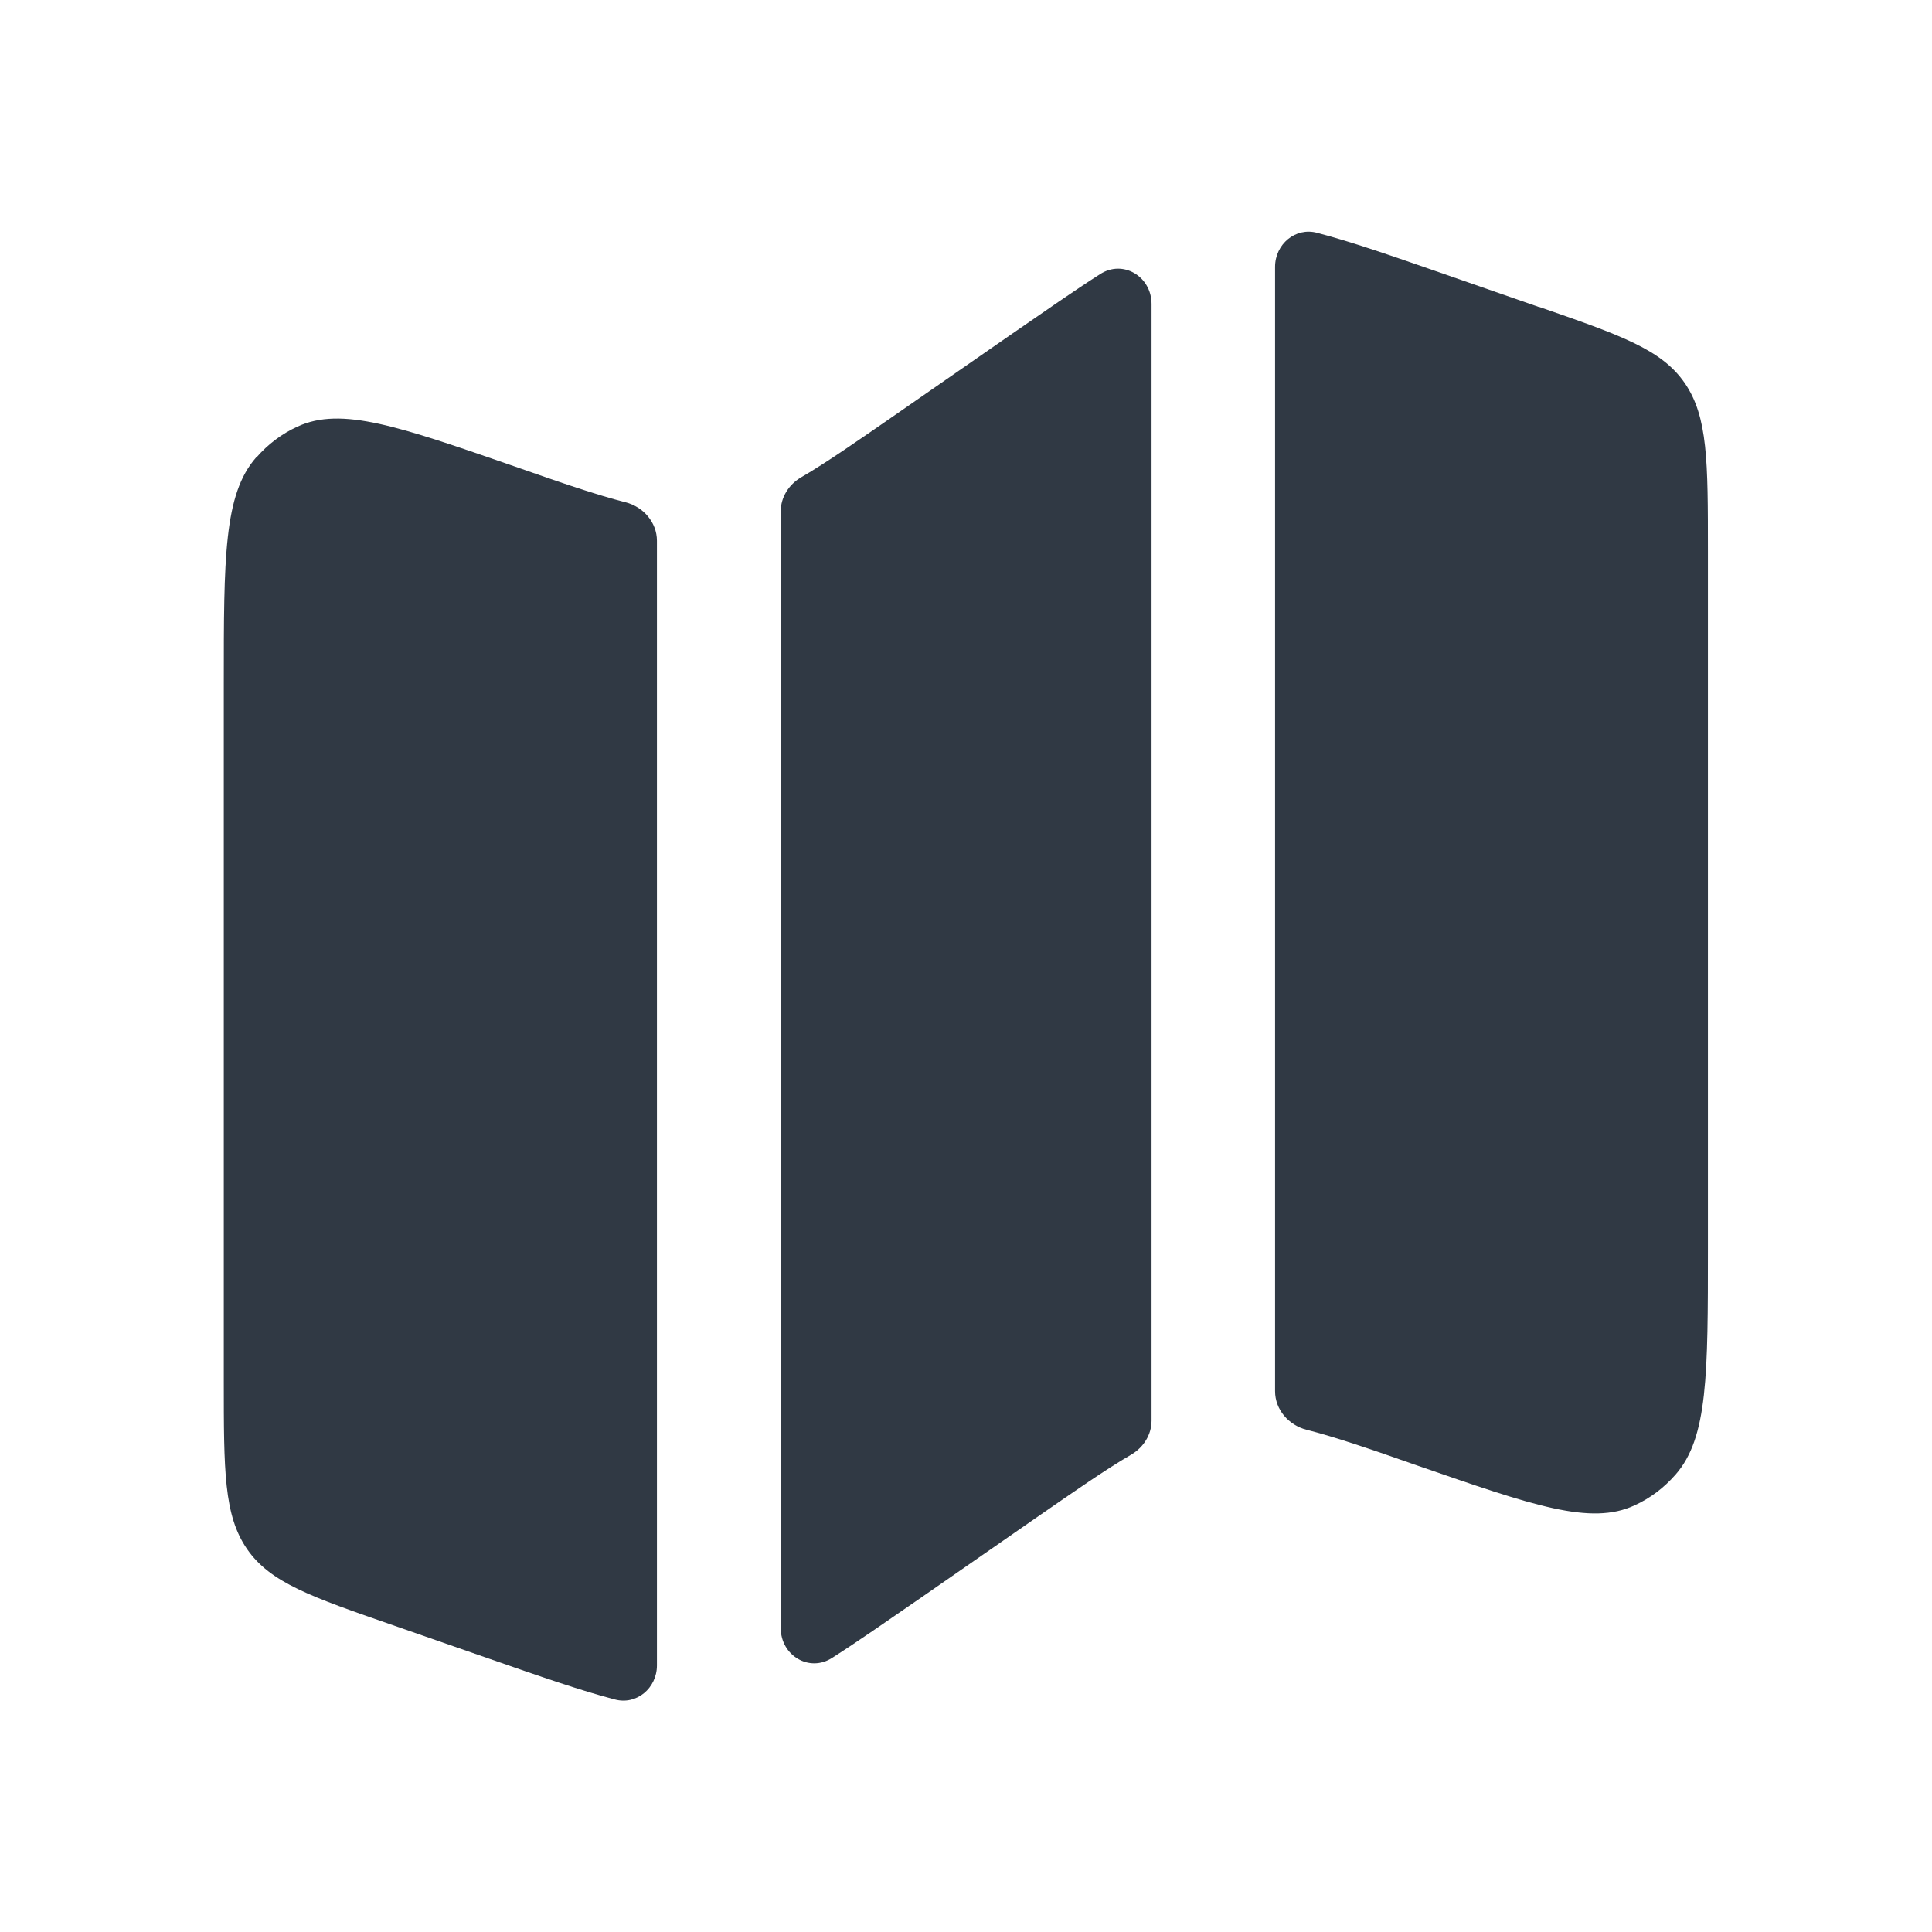 <?xml version="1.0" encoding="UTF-8"?>
<svg id="katman_1" data-name="katman 1" xmlns="http://www.w3.org/2000/svg" version="1.1" viewBox="0 0 682 682">
  <defs>
    <style>
      .cls-1 {
        fill: #303944;
        stroke-width: 0px;
      }
    </style>
  </defs>
  <path class="cls-1" d="M90.4,161.5c-11.4,13-11.4,35.3-11.4,79.9v246.1c0,31.6,0,47.4,8.2,59.3,8.2,11.9,22.7,16.9,51.5,26.9l33.9,11.8c18.4,6.4,32.5,11.3,44.4,14.4,7.7,2.1,14.9-4,14.9-12V190.9c0-6.5-4.8-12-11.1-13.6-10.2-2.6-22.5-6.8-39.3-12.7-40.7-14.1-61-21.2-76.5-14-5.5,2.5-10.4,6.2-14.5,10.9Z"/>
  <path class="cls-1" d="M357.3,117.8l-40.2,27.9c-14.6,10.1-25.2,17.5-34.3,22.8-4.3,2.5-7.2,7-7.2,12v394.2c0,9.7,10.1,15.8,18.2,10.5,8.8-5.6,18.8-12.6,31-21l40.2-27.9c14.6-10.1,25.2-17.5,34.3-22.8,4.3-2.5,7.2-7,7.2-12V107.3c0-9.7-10.1-15.8-18.2-10.5-8.8,5.6-18.8,12.6-31,21Z"/>
  <path class="cls-1" d="M543.3,108.4l-33.9-11.8c-18.4-6.4-32.5-11.3-44.4-14.4-7.7-2.1-14.9,4-14.9,12v396.9c0,6.5,4.8,12,11.1,13.6,10.2,2.6,22.5,6.8,39.3,12.7,40.7,14.1,61,21.2,76.5,14,5.5-2.5,10.4-6.2,14.5-10.9,11.4-13,11.4-35.3,11.4-79.9v-246.1c0-31.6,0-47.4-8.2-59.3-8.2-11.9-22.7-16.9-51.5-26.9Z"/>
</svg>